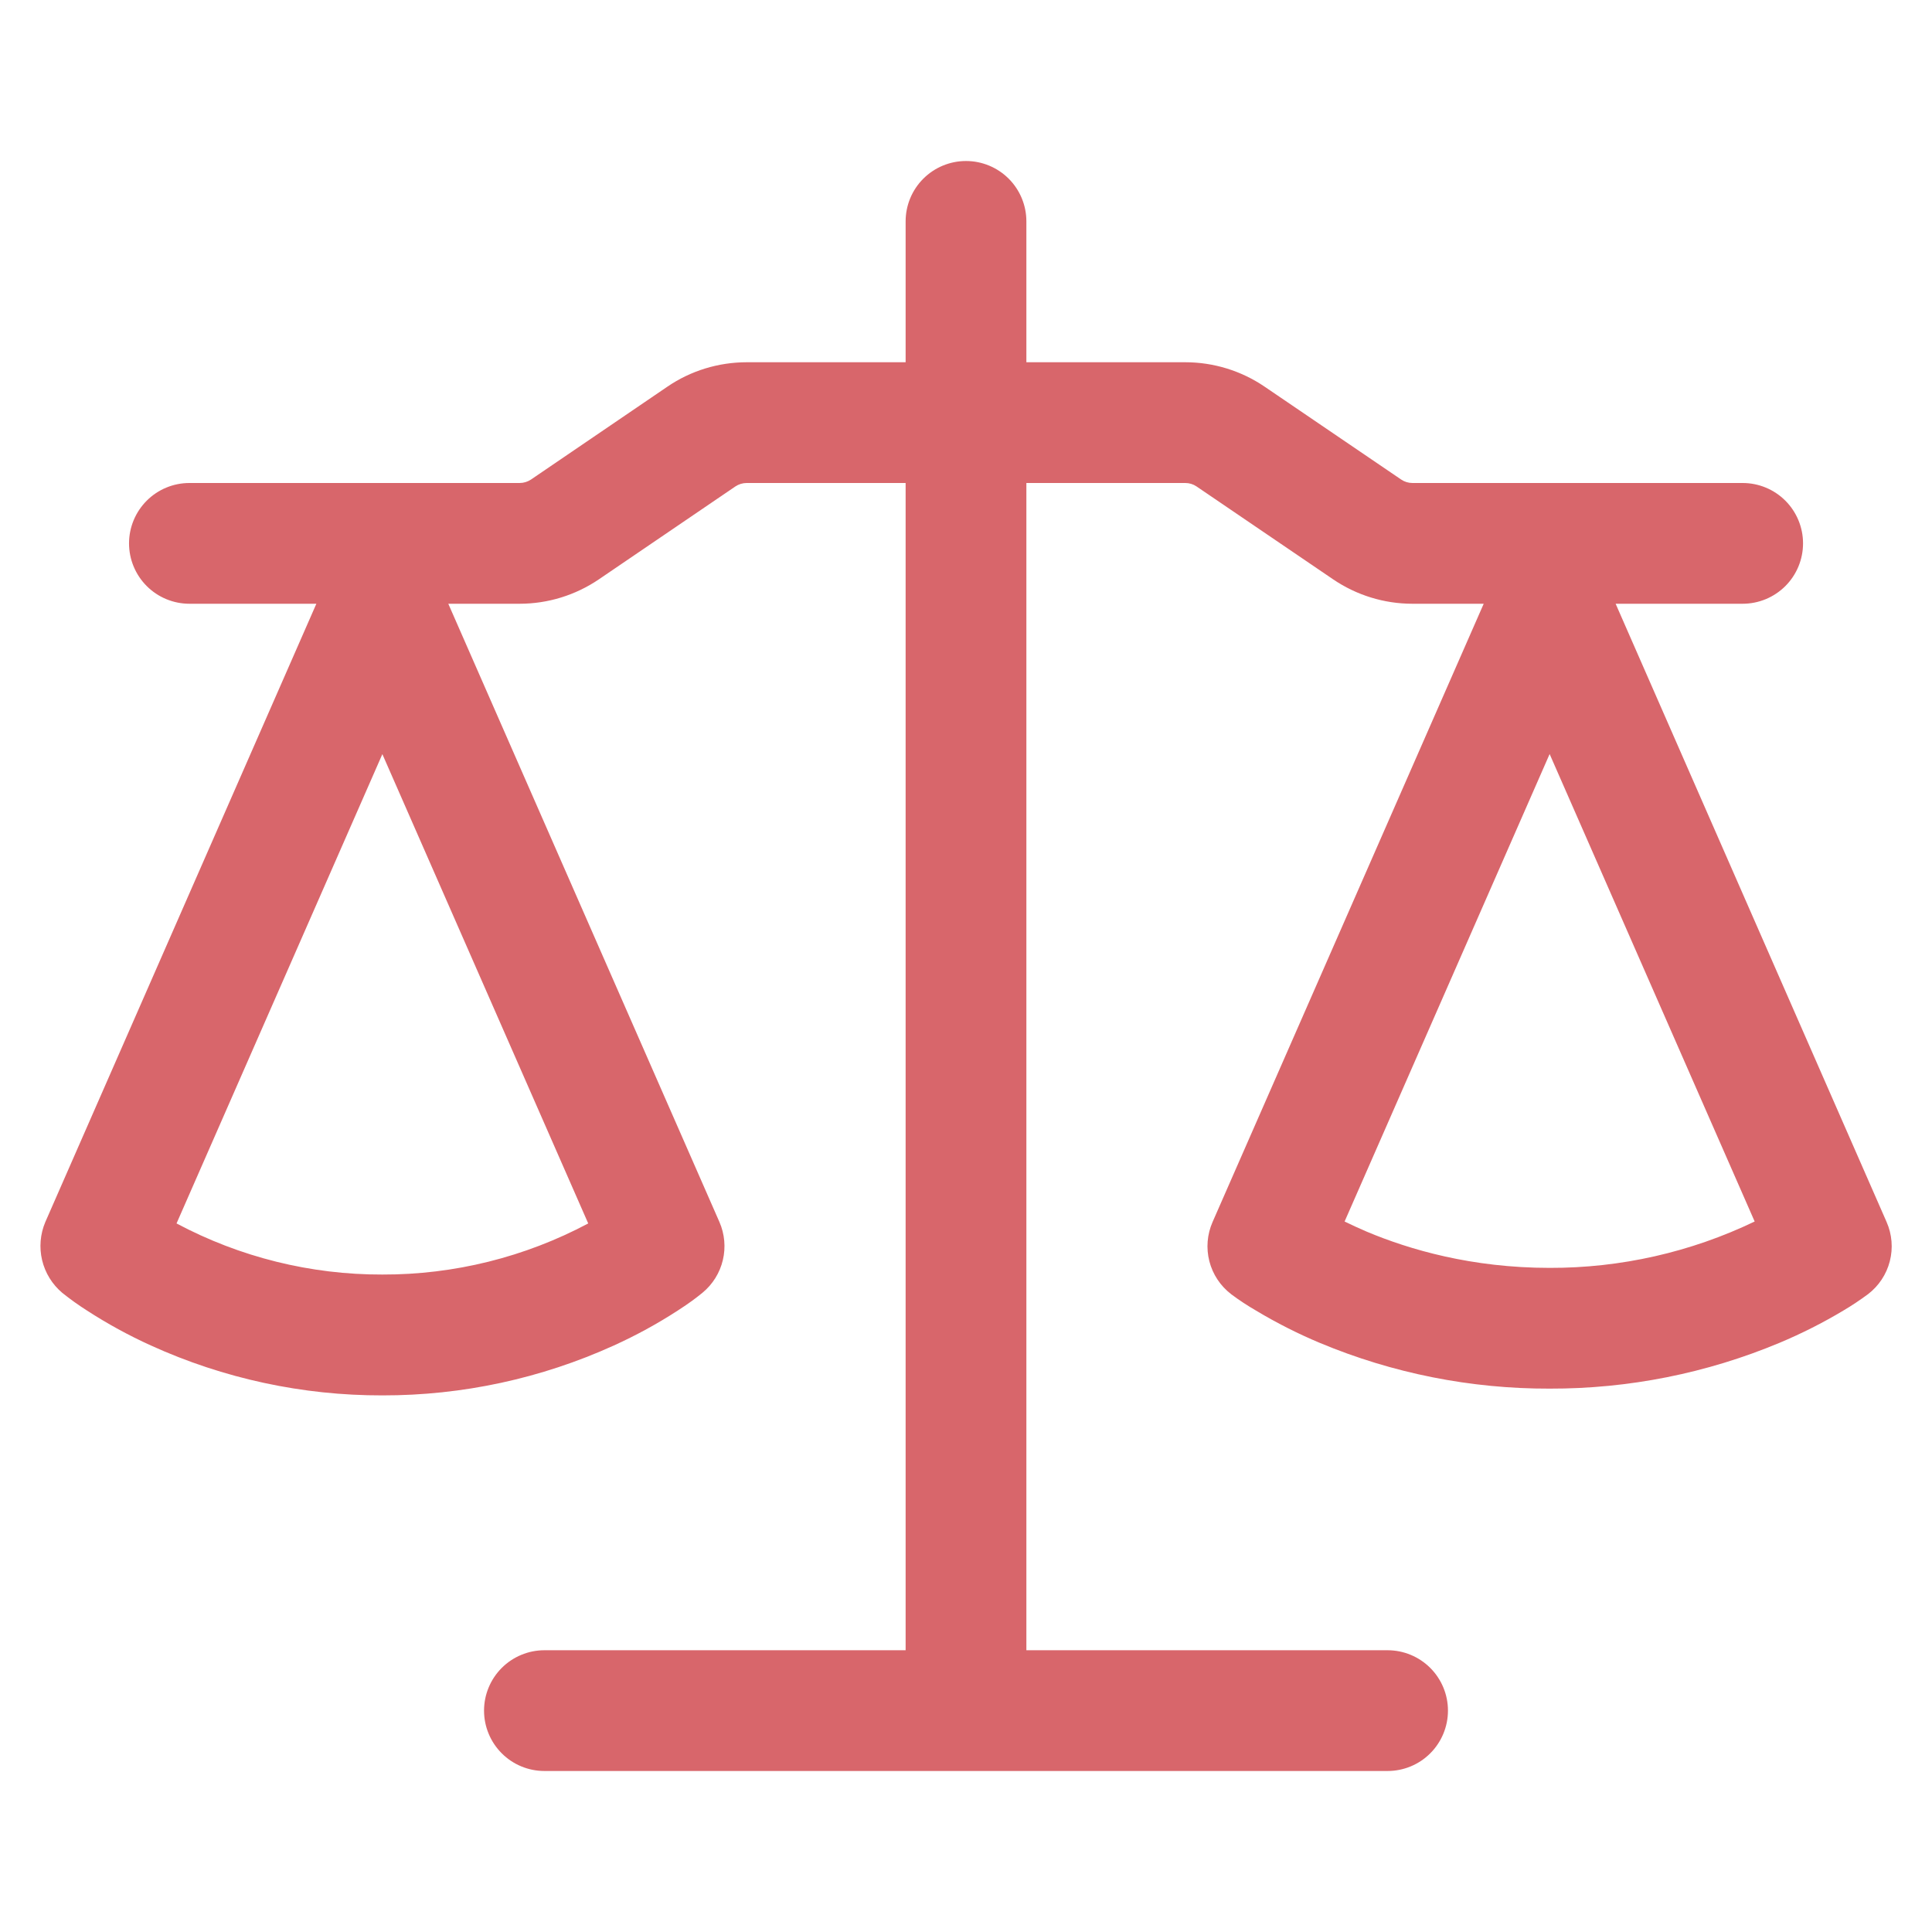 <svg width="80" height="80" viewBox="0 0 80 80" fill="none" xmlns="http://www.w3.org/2000/svg">
<path d="M42.5 9.166V15H49.083C50.253 15 51.397 15.353 52.363 16.01L58.02 19.857C58.157 19.95 58.32 20 58.487 20H72.16C72.823 20 73.459 20.263 73.928 20.732C74.397 21.201 74.66 21.837 74.66 22.5C74.66 23.163 74.397 23.799 73.928 24.268C73.459 24.736 72.823 25 72.16 25H66.9L78.12 50.6C78.345 51.112 78.392 51.684 78.253 52.226C78.114 52.767 77.797 53.246 77.353 53.587C77.02 53.833 76.677 54.063 76.32 54.273C75.475 54.778 74.595 55.222 73.687 55.603C70.672 56.864 67.435 57.509 64.167 57.5C60.9 57.51 57.664 56.866 54.65 55.606C53.742 55.225 52.862 54.78 52.017 54.273C51.663 54.069 51.321 53.844 50.993 53.6L50.977 53.587C50.533 53.246 50.216 52.767 50.077 52.226C49.938 51.684 49.985 51.112 50.21 50.6L61.437 25H58.483C57.313 25 56.17 24.646 55.203 23.99L49.547 20.143C49.409 20.049 49.246 19.999 49.08 20H42.5V68.333H57.457C58.12 68.333 58.756 68.597 59.224 69.065C59.693 69.534 59.957 70.17 59.957 70.833C59.957 71.496 59.693 72.132 59.224 72.601C58.756 73.07 58.12 73.333 57.457 73.333H22.543C21.88 73.333 21.244 73.07 20.776 72.601C20.307 72.132 20.043 71.496 20.043 70.833C20.043 70.17 20.307 69.534 20.776 69.065C21.244 68.597 21.88 68.333 22.543 68.333H37.5V20H30.917C30.75 20 30.588 20.05 30.45 20.143L24.797 23.99C23.83 24.646 22.687 25 21.517 25H18.563L29.79 50.6C30.007 51.097 30.057 51.652 29.931 52.18C29.805 52.708 29.511 53.18 29.093 53.526C28.827 53.743 28.56 53.947 28.06 54.27C27.217 54.816 26.335 55.298 25.42 55.713C22.409 57.081 19.14 57.786 15.833 57.78C12.527 57.787 9.257 57.082 6.247 55.713C5.332 55.298 4.45 54.816 3.607 54.27C3.25 54.043 2.906 53.797 2.577 53.533C2.162 53.183 1.87 52.709 1.744 52.182C1.618 51.654 1.665 51.099 1.877 50.6L13.1 25H7.843C7.18 25 6.544 24.736 6.076 24.268C5.607 23.799 5.343 23.163 5.343 22.5C5.343 21.837 5.607 21.201 6.076 20.732C6.544 20.263 7.18 20 7.843 20H21.517C21.683 20 21.847 19.95 21.987 19.857L27.637 16.01C28.603 15.35 29.75 15 30.92 15H37.5V9.166C37.5 8.503 37.763 7.868 38.232 7.399C38.701 6.93 39.337 6.667 40 6.667C40.663 6.667 41.299 6.93 41.768 7.399C42.237 7.868 42.5 8.503 42.5 9.166ZM7.31 50.66C9.933 52.056 12.861 52.784 15.833 52.776C18.805 52.784 21.733 52.056 24.357 50.66L15.833 31.227L7.31 50.66ZM55.677 50.58C55.95 50.713 56.257 50.856 56.593 51C58.36 51.743 60.943 52.5 64.167 52.5C67.105 52.508 70.008 51.852 72.657 50.58L64.167 31.223L55.677 50.58Z" fill="#D8666B"/>
</svg>
